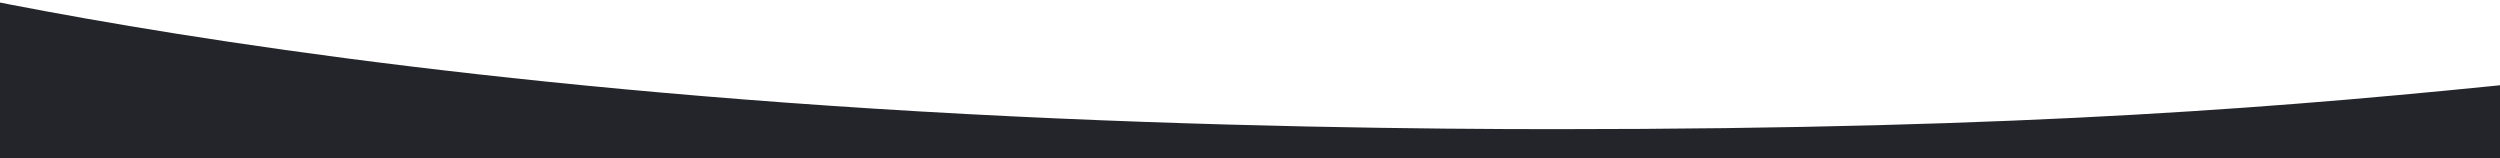 <?xml version="1.0" encoding="UTF-8"?> <svg xmlns="http://www.w3.org/2000/svg" xmlns:xlink="http://www.w3.org/1999/xlink" version="1.1" id="Vrstva_1" x="0px" y="0px" viewBox="0 0 2409.449 152.607" style="enable-background:new 0 0 2409.449 152.607;" xml:space="preserve"> <path style="display:none;" d="M2409.449,115.507v37.1H0v-23.75c-118.063-3.4-228.898-6.9-361.417-9.85v34.1h3011.811v-40.05 C2561.244,113.607,2481.732,114.457,2409.449,115.507z"></path> <path style="fill:#24252A;" d="M-4.987,164.26l2449.079,0.001V78.633c-232.663,24.003-484.918,45.848-945.345,45.848 c-118.611,0-330.639-1.984-567.521-14.596C451.773,84.357,132.054,29.031-21.333-1.751C-15.884,53.586-10.436,108.923-4.987,164.26 L-4.987,164.26z"></path> </svg> 